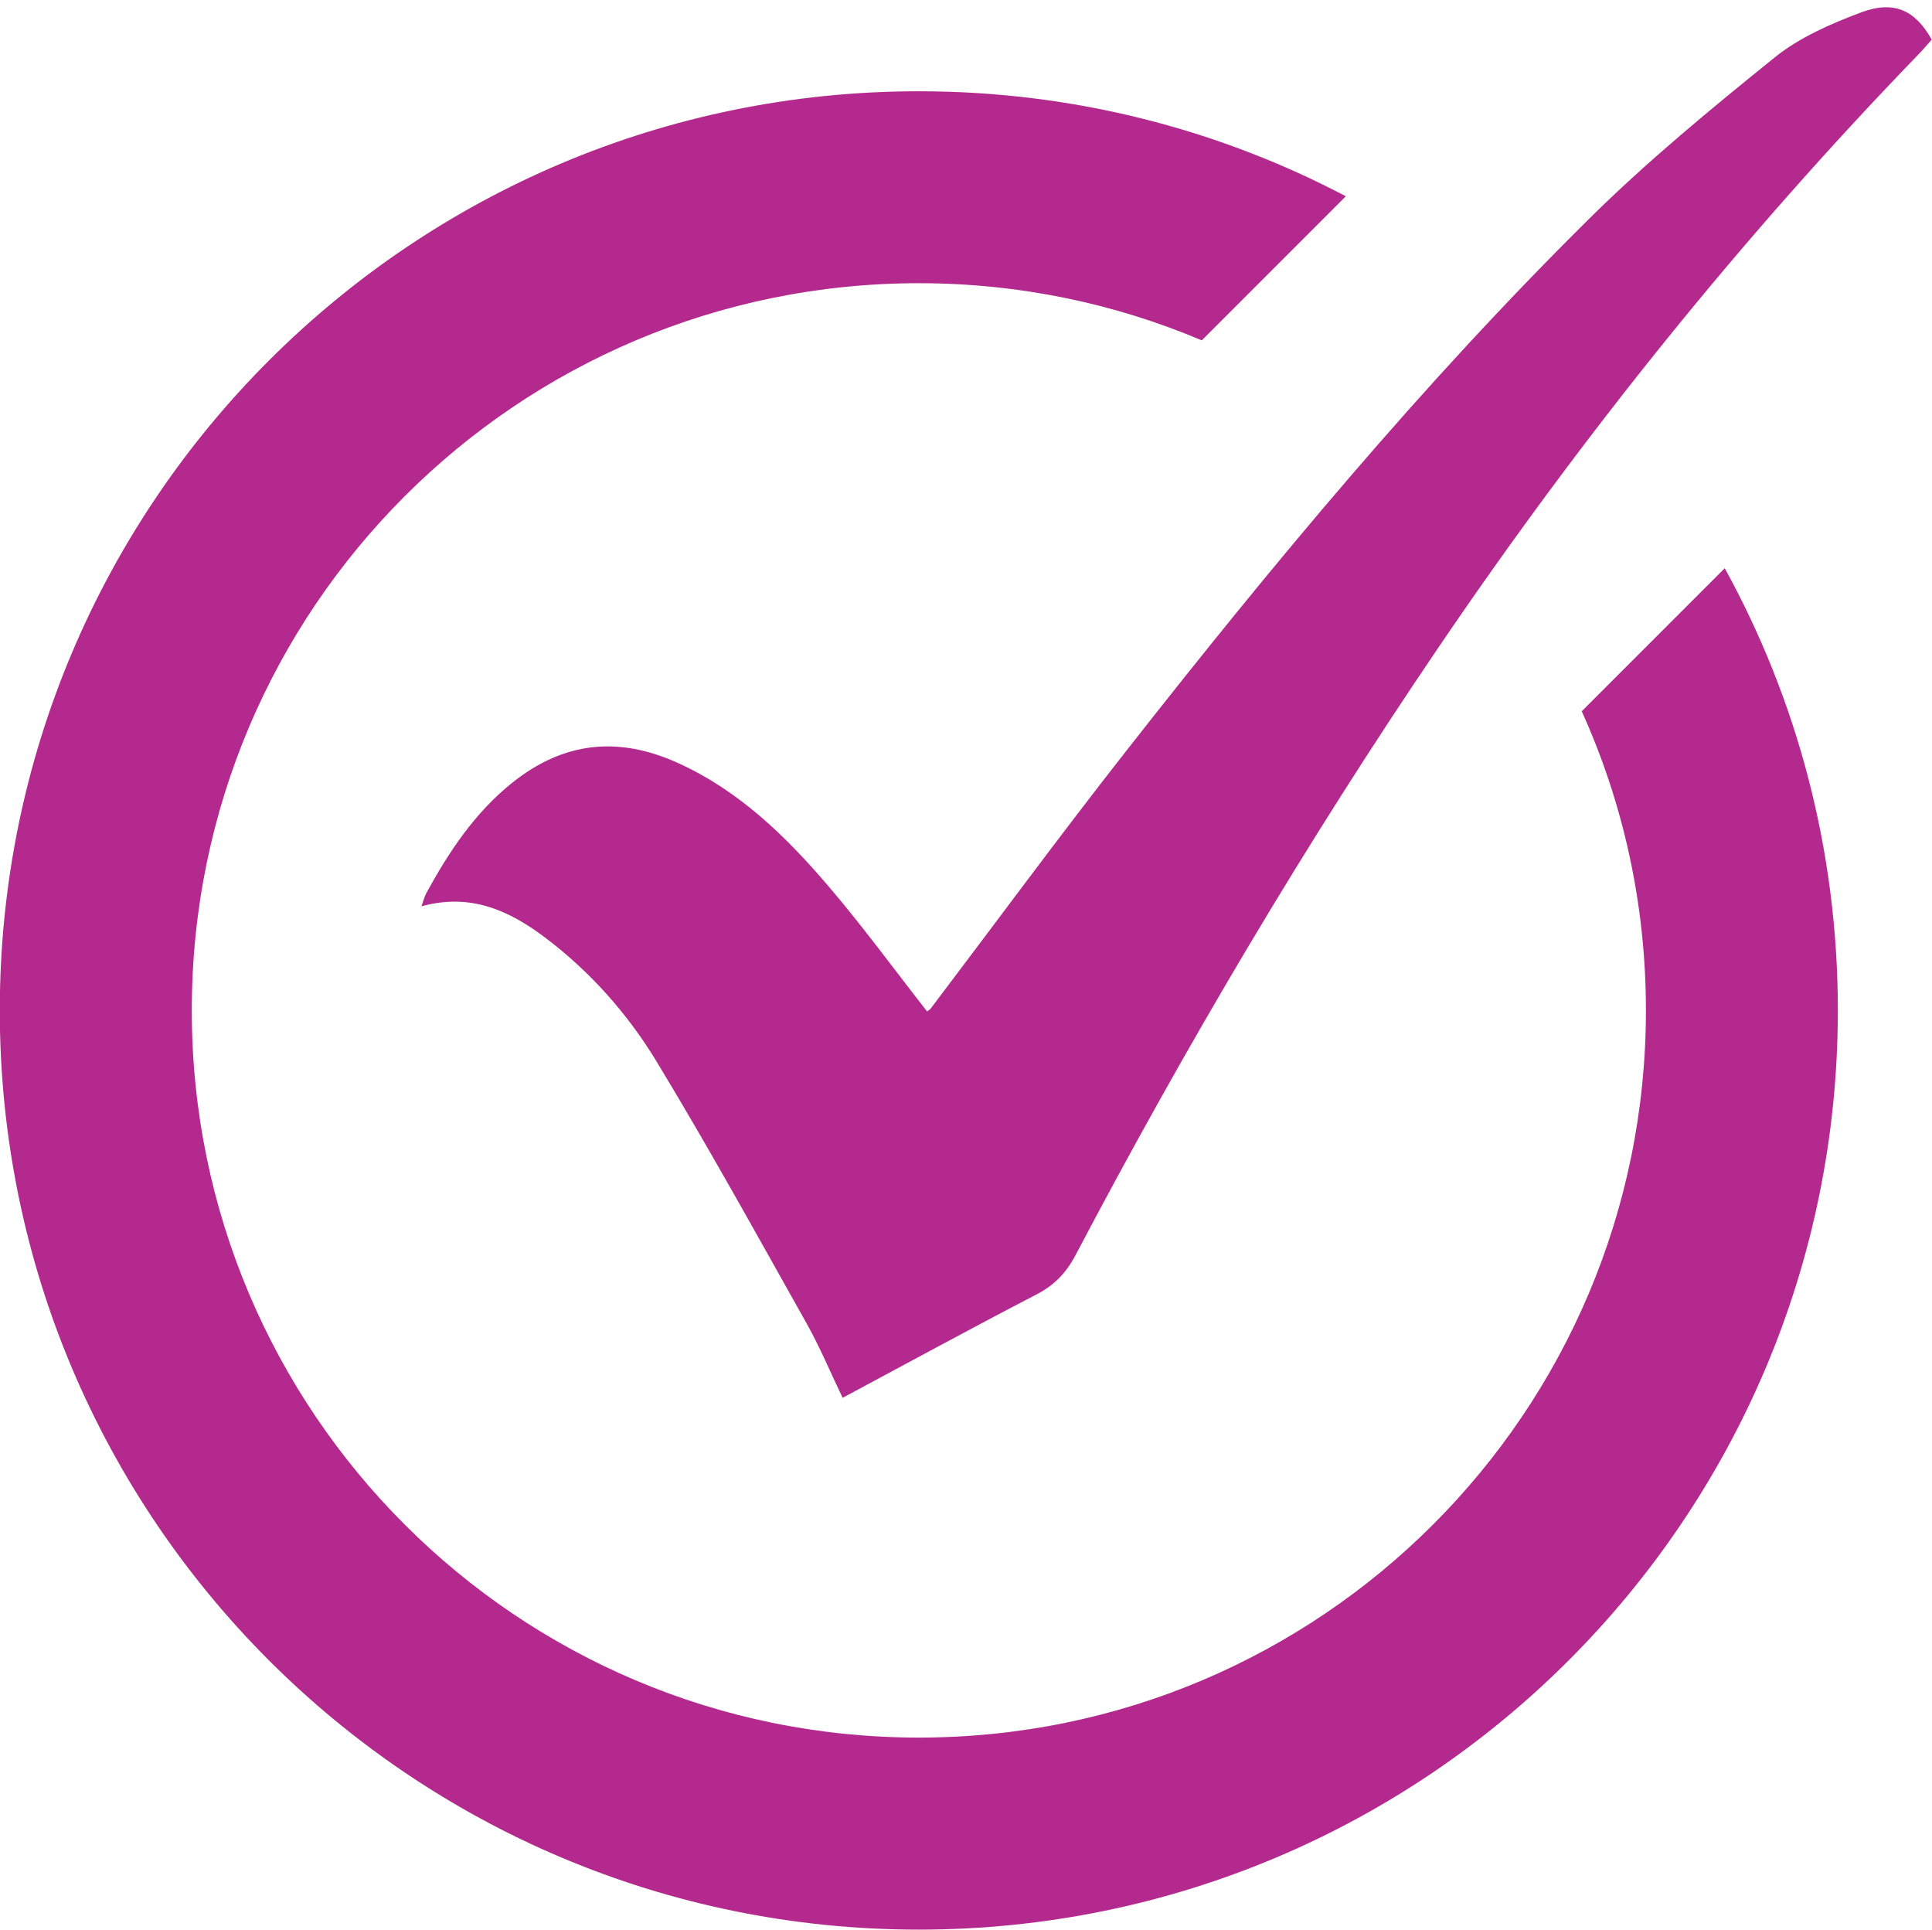 <?xml version="1.0" encoding="UTF-8" standalone="no"?><svg xmlns="http://www.w3.org/2000/svg" xmlns:xlink="http://www.w3.org/1999/xlink" fill="#000000" height="463.7" preserveAspectRatio="xMidYMid meet" version="1" viewBox="267.9 267.3 464.3 463.7" width="464.3" zoomAndPan="magnify"><g><g id="change1_2"><path d="M682.39,403.83l-34.37,34.37c9.92,21.92,15.43,46.26,15.43,71.88c0,96.51-78.22,174.73-174.73,174.73 s-174.73-78.22-174.73-174.73c0-96.51,78.22-174.73,174.73-174.73c24.13,0,47.09,4.89,67.99,13.73l34.62-34.62 c-30.65-16.12-65.57-25.23-102.62-25.23c-121.98,0-220.86,98.88-220.86,220.86s98.88,220.86,220.86,220.86 s220.86-98.88,220.86-220.86C709.58,471.57,699.73,435.35,682.39,403.83z" fill="#b3298d"/></g><g id="change1_1"><path d="M470.4,603.17c-2.96-6.17-5.47-12.2-8.64-17.85c-11.84-21.07-23.52-42.25-36.04-62.91 c-6.94-11.44-15.88-21.55-26.68-29.72c-8.66-6.56-18-10.9-29.86-7.62c0.49-1.34,0.71-2.32,1.17-3.17 c5.46-9.98,11.69-19.37,20.71-26.57c12.24-9.76,25.34-11.22,39.69-4.73c14.8,6.69,26,17.65,36.26,29.65 c8.24,9.65,15.74,19.93,23.68,30.07c0.16-0.12,0.59-0.31,0.84-0.64c15.67-20.67,31.04-41.58,47.05-61.98 c34.9-44.5,71-88.03,111.24-127.85c13.99-13.84,29.3-26.43,44.64-38.8c5.93-4.77,13.38-8.01,20.59-10.73 c8.01-3.02,13.12-0.58,17.08,6.5c-0.96,1.08-1.96,2.28-3.04,3.4c-42.65,44.06-80.89,91.69-115.33,142.4 c-31.95,47.04-60.88,95.91-87.36,146.22c-2.25,4.28-5.1,7.27-9.43,9.5C501.46,586.38,486.11,594.76,470.4,603.17z" fill="#b3298d"/></g></g></svg>